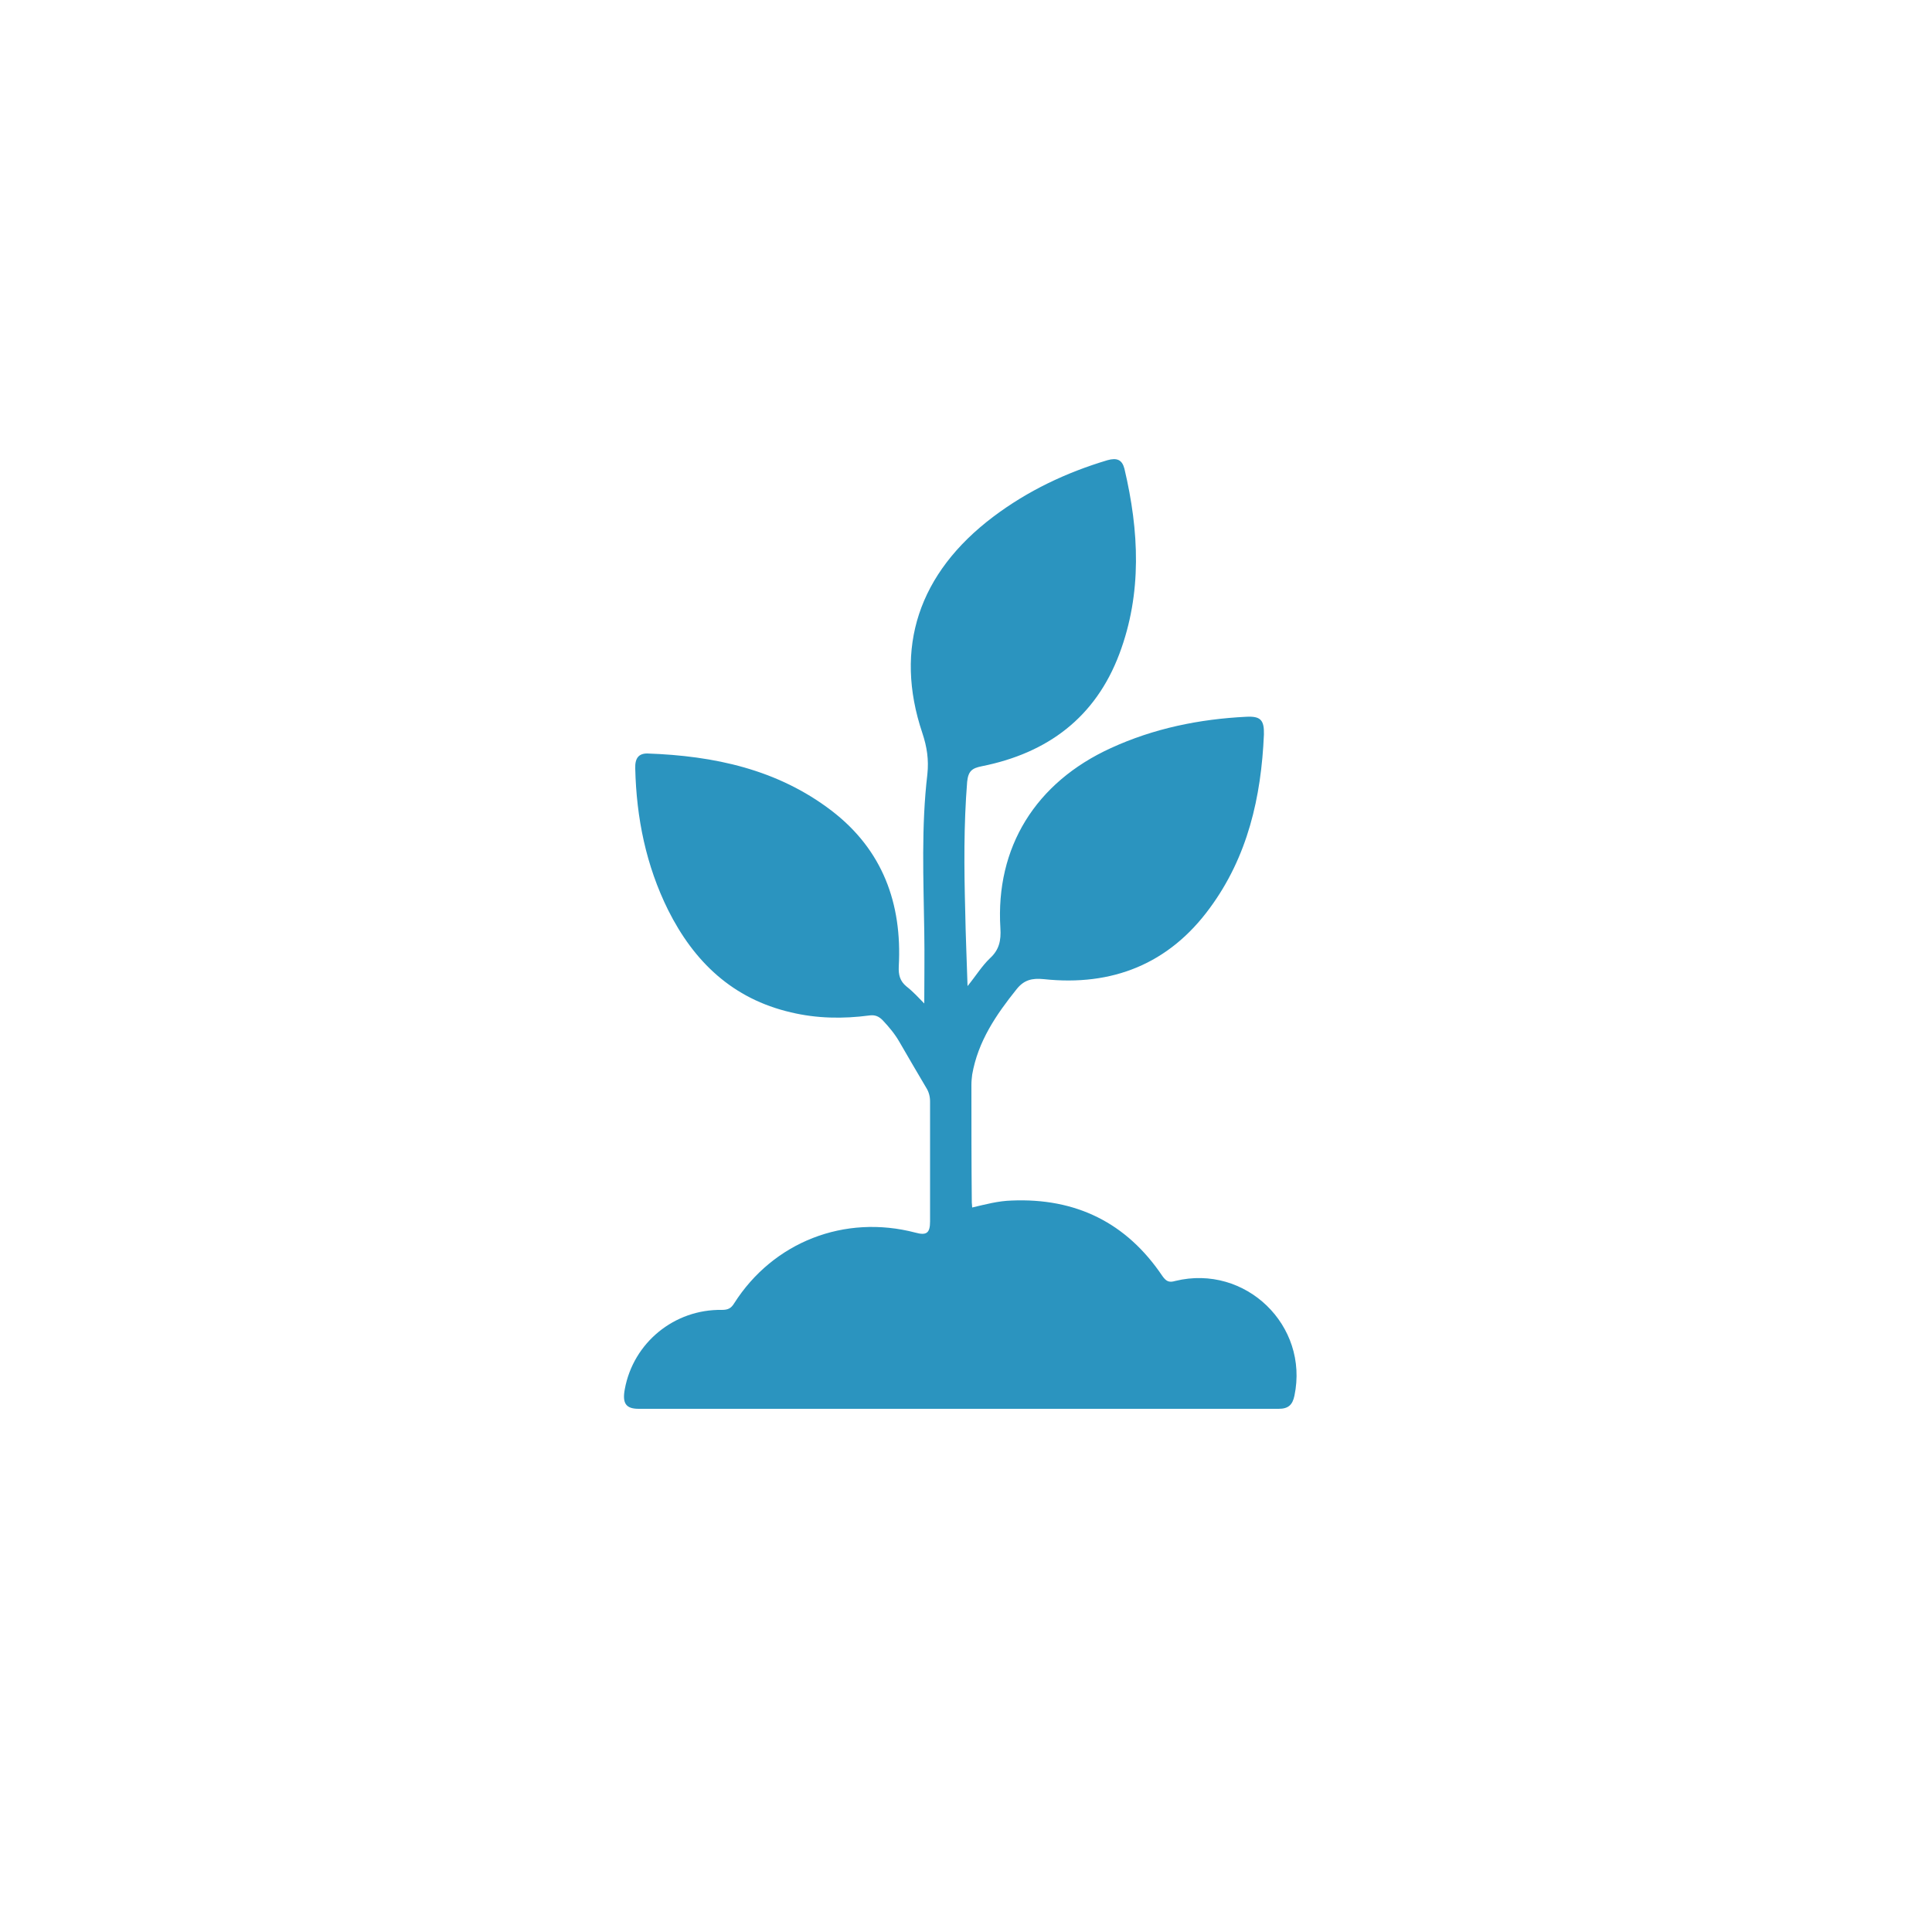 <?xml version="1.0" encoding="UTF-8"?> <svg xmlns="http://www.w3.org/2000/svg" xmlns:xlink="http://www.w3.org/1999/xlink" version="1.0" id="Layer_1" x="0px" y="0px" width="500px" height="500px" viewBox="0 0 500 500" style="enable-background:new 0 0 500 500;" xml:space="preserve"> <style type="text/css"> .st0{fill:#6D5659;} .st1{fill:#2B94BF;} </style> <g> <path class="st1" d="M239.2,259.7c0-6.3,0.1-12.5,0-18.6c-0.2-13.6-0.8-27.2,0.8-40.7c0.4-3.8-0.1-7.1-1.3-10.7 c-7.4-22-1-41.4,18.4-56c8.9-6.7,18.8-11.4,29.5-14.6c2.5-0.7,3.8-0.1,4.4,2.2c3.8,16.1,4.6,32.2-1.3,47.9 c-6.2,16.5-18.6,25.7-35.6,29.1c-2.5,0.5-3.5,1.2-3.8,4c-0.9,11.2-0.8,22.4-0.5,33.6c0.1,6.2,0.4,12.5,0.6,19.3 c2.2-2.7,3.7-5.2,5.8-7.2c2.4-2.2,2.9-4.6,2.7-7.8c-1.3-20.9,9.1-37.7,28.6-46.6c11.1-5.1,22.9-7.5,35-8.1c3.7-0.2,4.7,0.8,4.6,4.6 c-0.7,16.2-4.2,31.6-14,44.9c-10.6,14.5-25.3,20.3-43,18.4c-3-0.3-5.1,0.2-7,2.6c-5.3,6.6-10,13.5-11.5,22.1 c-0.1,0.9-0.2,1.7-0.2,2.6c0,10.2,0,20.3,0.1,30.5c0,0.4,0.1,0.8,0.1,1.3c3.4-0.8,6.7-1.7,10.2-1.8c16.6-0.7,29.7,5.7,39,19.5 c1,1.4,1.7,1.8,3.4,1.3c18.1-4.4,34.6,11.5,30.8,29.7c-0.5,2.4-1.6,3.4-4.1,3.4c-55.2,0-110.4,0-165.6,0c-3.3,0-4.3-1.4-3.6-5.1 c2.2-12,12.8-20.7,25.1-20.5c1.6,0,2.4-0.4,3.2-1.7c10.1-15.9,28.6-23.1,46.9-18.3c2.9,0.8,3.8,0.1,3.8-2.9c0-10.3,0-20.6,0-31 c0-1.3-0.3-2.5-1-3.6c-2.3-3.9-4.6-7.8-6.9-11.8c-1.2-2.1-2.7-3.9-4.4-5.7c-1-1-2-1.4-3.4-1.2c-6.8,0.9-13.6,0.8-20.3-0.8 c-15.1-3.5-25.1-13.1-31.8-26.5c-5.7-11.5-8.2-23.8-8.5-36.6c-0.1-2.7,0.9-3.9,3.1-3.9c17.3,0.6,33.7,4.1,47.7,14.8 c13.2,10.1,18.3,24,17.4,40.3c-0.1,2.2,0.3,3.8,2,5.2C236.4,256.7,237.8,258.3,239.2,259.7z"></path> </g> </svg> 